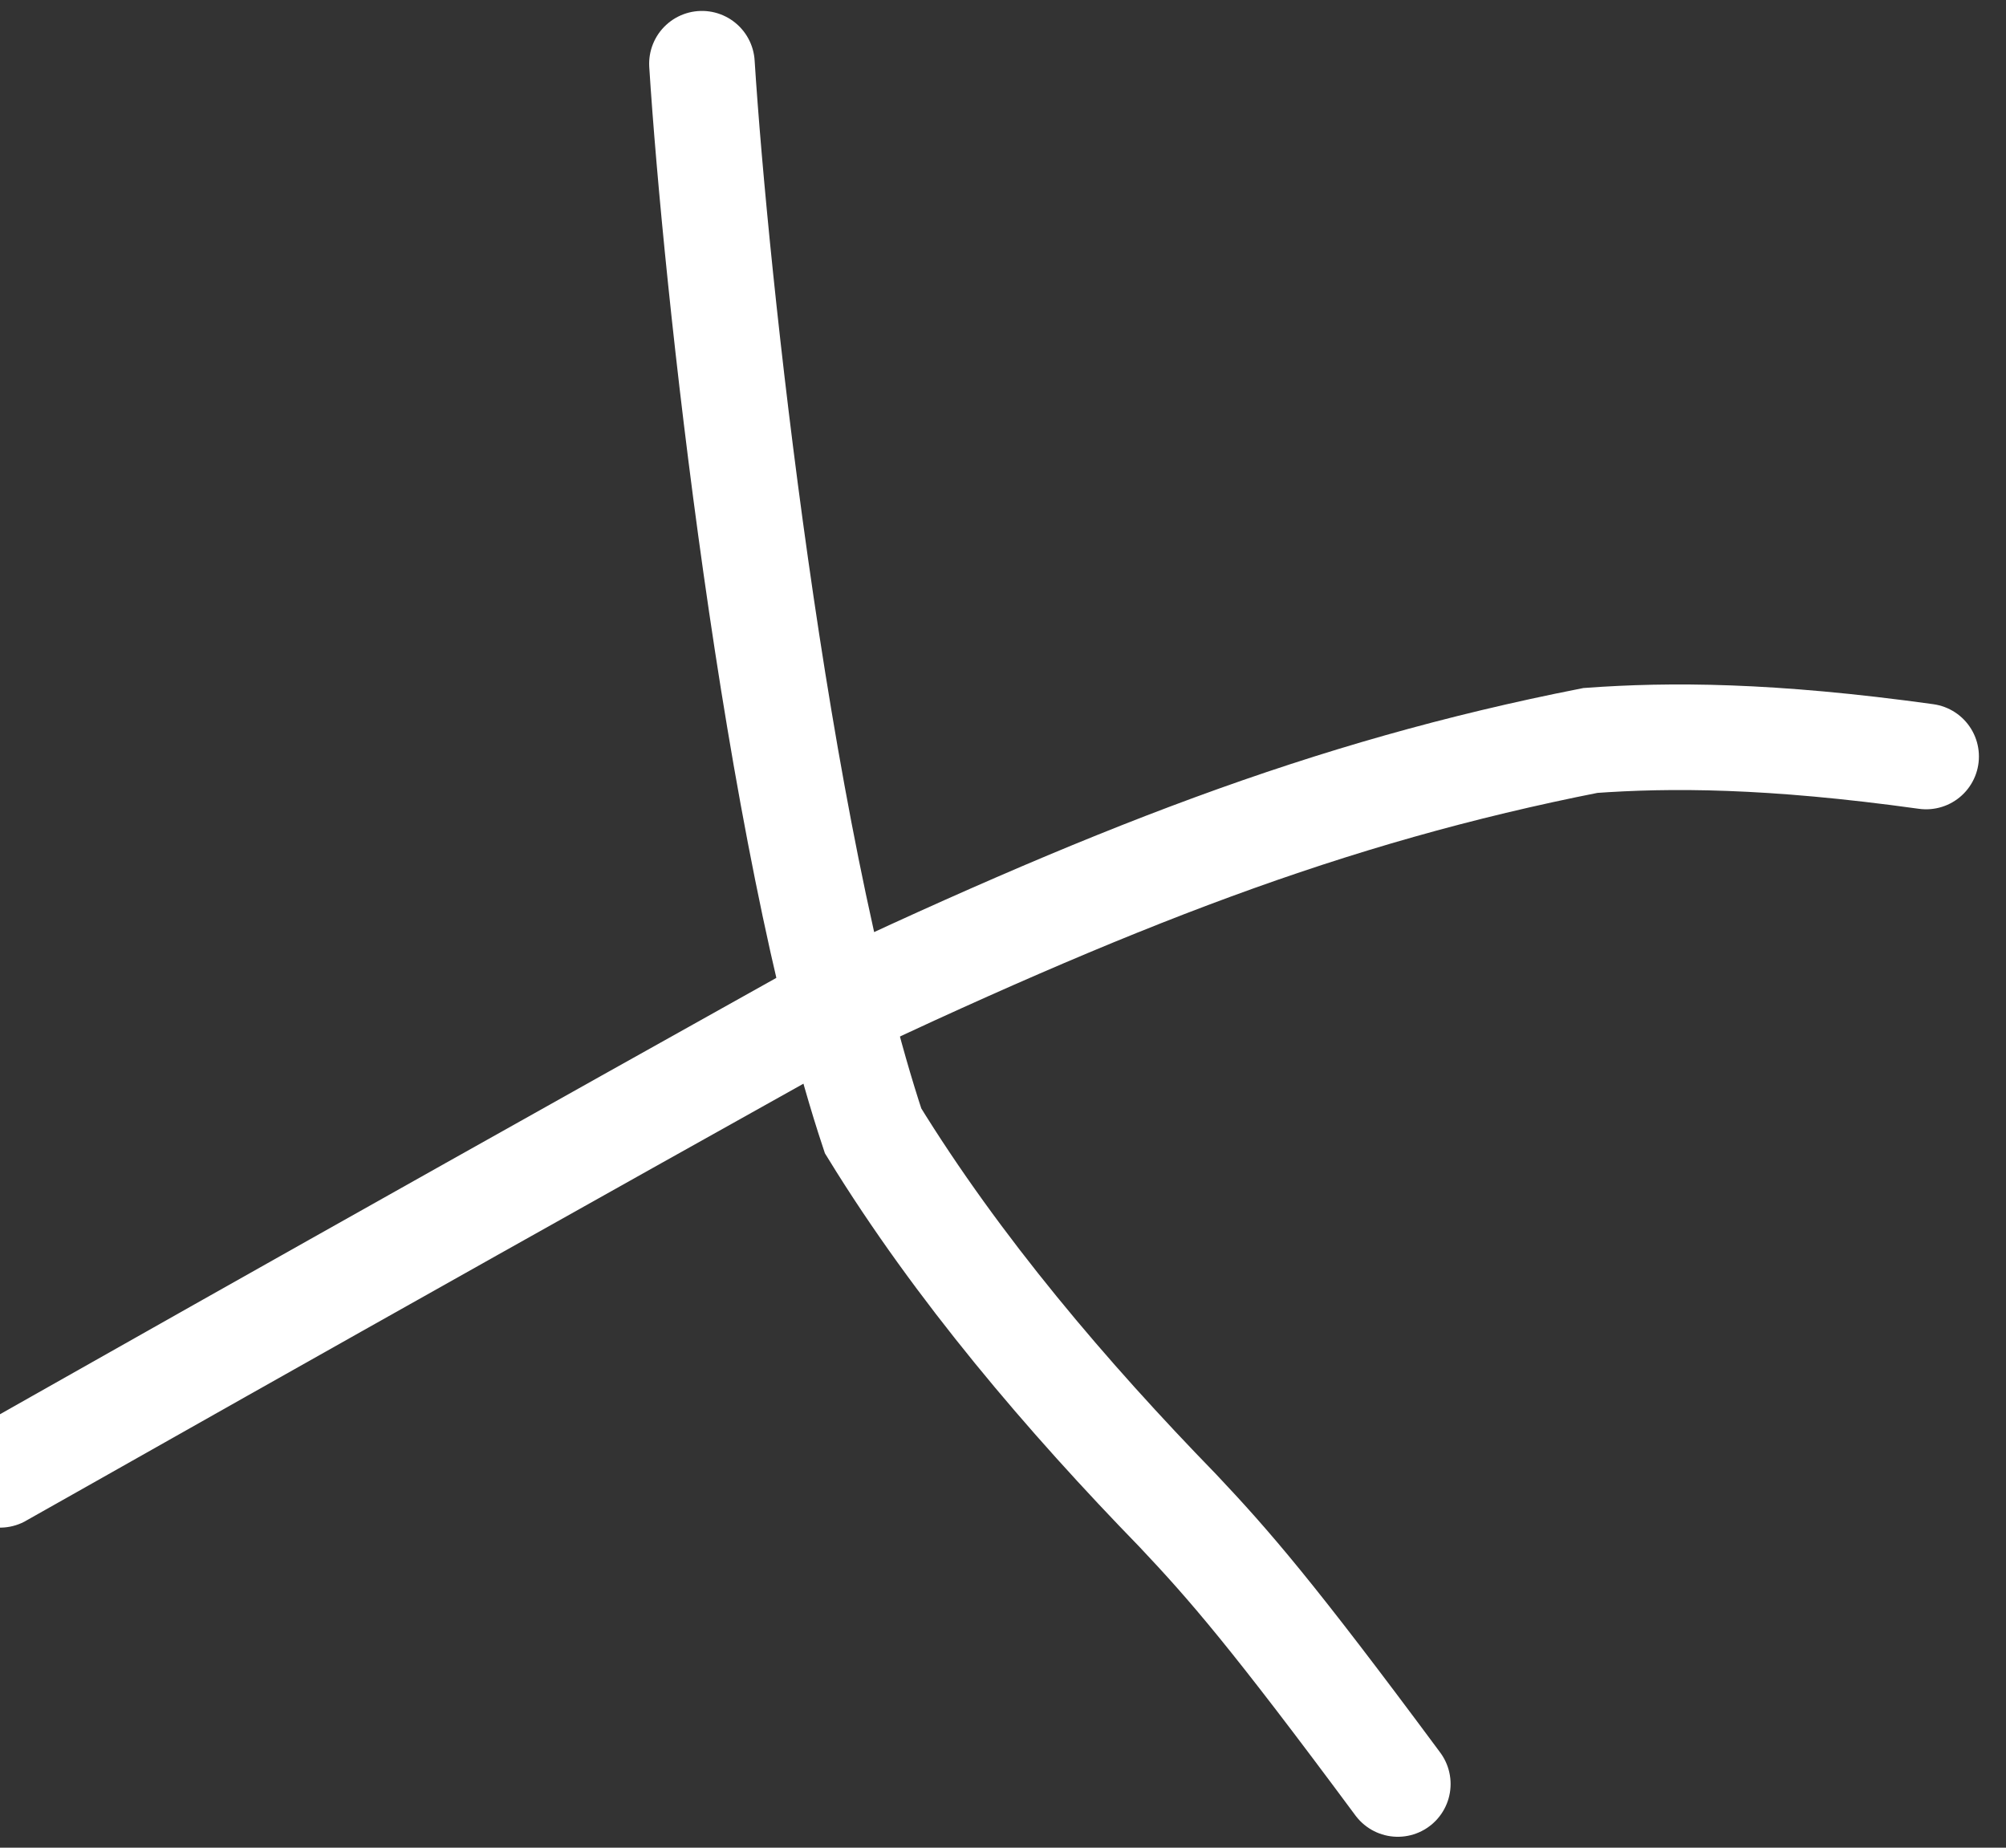 <svg width="38" height="35" viewBox="0 0 38 35" fill="none" xmlns="http://www.w3.org/2000/svg">
<rect x="0" y="0" width="38" height="35" fill="#333333" stroke="none"/>
<path d="M13.297 1.207C13.553 5.233 14.68 15.82 16.539 21.421C18.144 24.033 20.216 26.46 22.315 28.618C23.291 29.653 24.088 30.567 26.479 33.793" stroke="white" stroke-width="2" stroke-linecap="round"/>
<path d="M0 27.937C0.099 27.886 5.956 24.555 15.175 19.407C21.027 16.629 25.14 15.009 30.128 14.026C31.625 13.918 33.522 13.918 36.487 14.33" stroke="white" stroke-width="2" stroke-linecap="round"/>
</svg>
